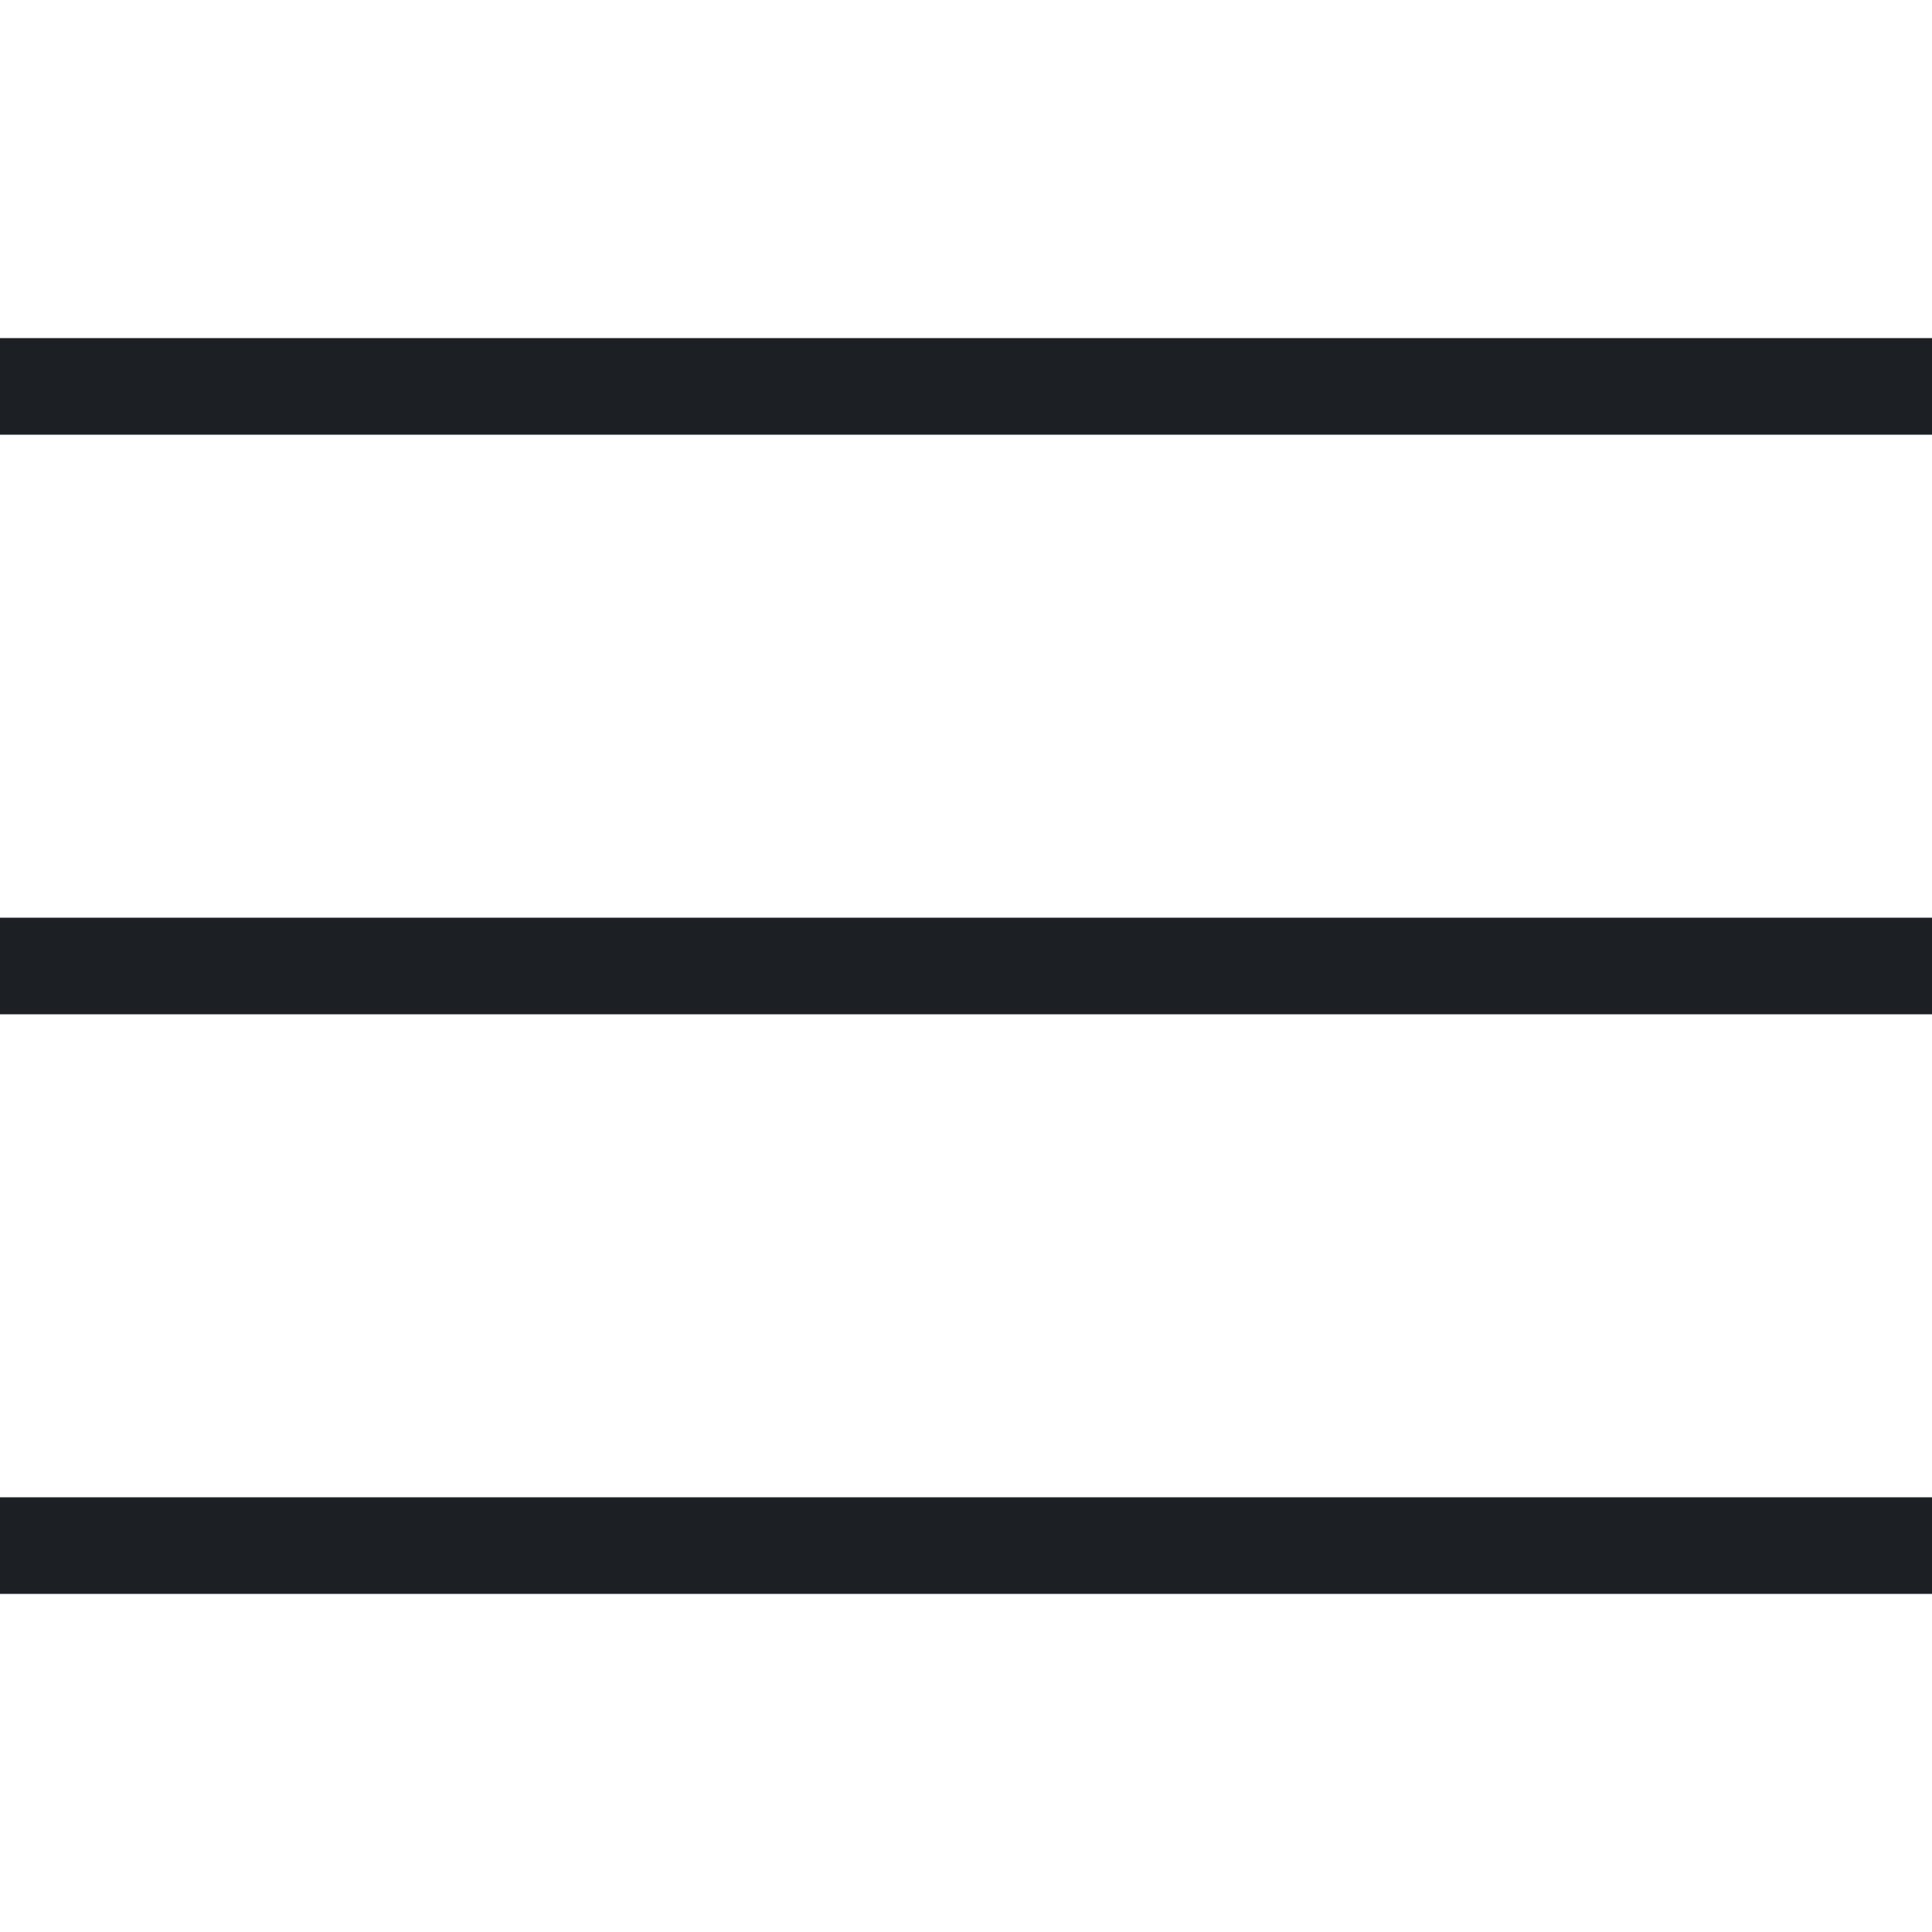<?xml version="1.0" encoding="UTF-8"?> <svg xmlns="http://www.w3.org/2000/svg" width="80" height="80" viewBox="0 0 80 80" fill="none"><rect y="14" width="80" height="4" fill="#1C2025"></rect><rect y="38" width="80" height="4" fill="#1C2025"></rect><rect y="62" width="80" height="4" fill="#1C2025"></rect></svg> 